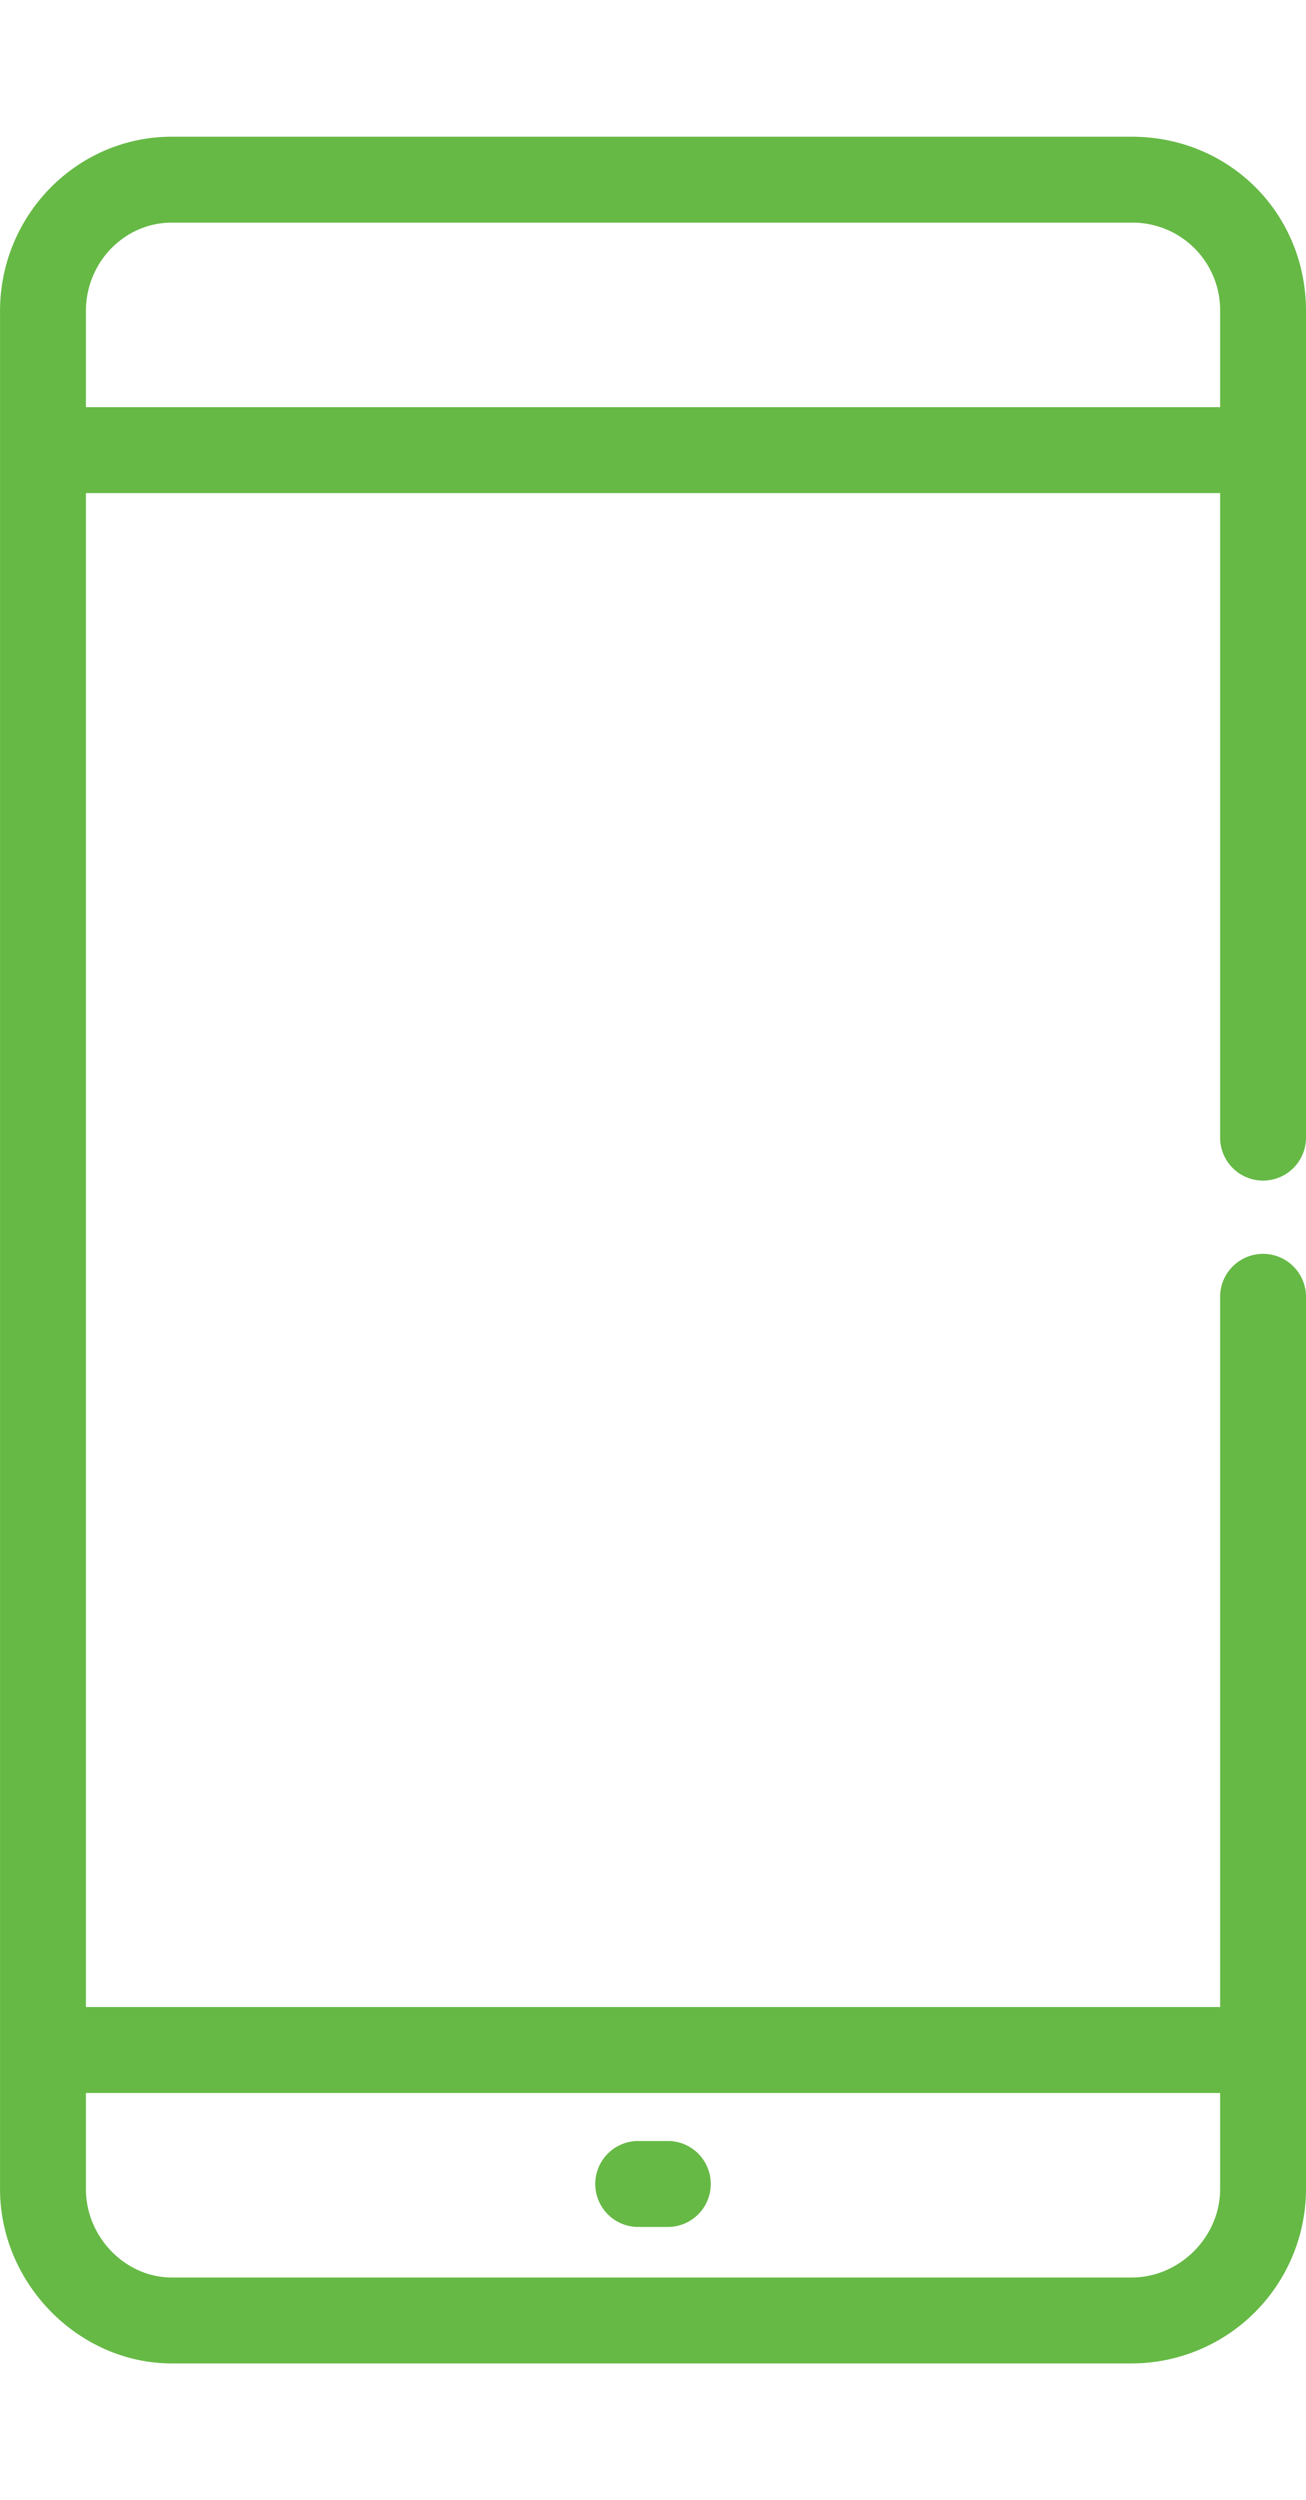 <?xml version="1.0" encoding="UTF-8"?> <svg xmlns="http://www.w3.org/2000/svg" width="33.647" height="64.377" viewBox="1112.353 1335 43.647 74.377"><g fill="#66b945" fill-rule="evenodd" data-name="Grupo 17"><path d="M1150.174 1409.377h-32.08c-3.112 0-5.74-2.668-5.74-5.825v-62.726c0-3.213 2.575-5.826 5.74-5.826h32.08c3.267 0 5.826 2.56 5.826 5.826v27.607a1.435 1.435 0 01-2.87 0v-27.607a2.925 2.925 0 00-2.956-2.956h-32.08c-1.583 0-2.87 1.327-2.87 2.956v62.726c0 1.602 1.315 2.955 2.87 2.955h32.08c1.603 0 2.956-1.353 2.956-2.955v-29.802a1.435 1.435 0 012.87 0v29.802a5.832 5.832 0 01-5.826 5.825z" data-name="Caminho 11"></path><path d="M1134.725 1404.818h-1.096a1.436 1.436 0 010-2.87h1.096a1.436 1.436 0 010 2.87z" data-name="Caminho 12"></path><path d="M1154.565 1400.344h-40.776a1.436 1.436 0 010-2.871h40.776a1.436 1.436 0 010 2.87z" data-name="Caminho 13"></path><path d="M1154.565 1346.904h-40.776a1.436 1.436 0 010-2.87h40.776a1.435 1.435 0 010 2.87z" data-name="Caminho 14"></path></g></svg> 